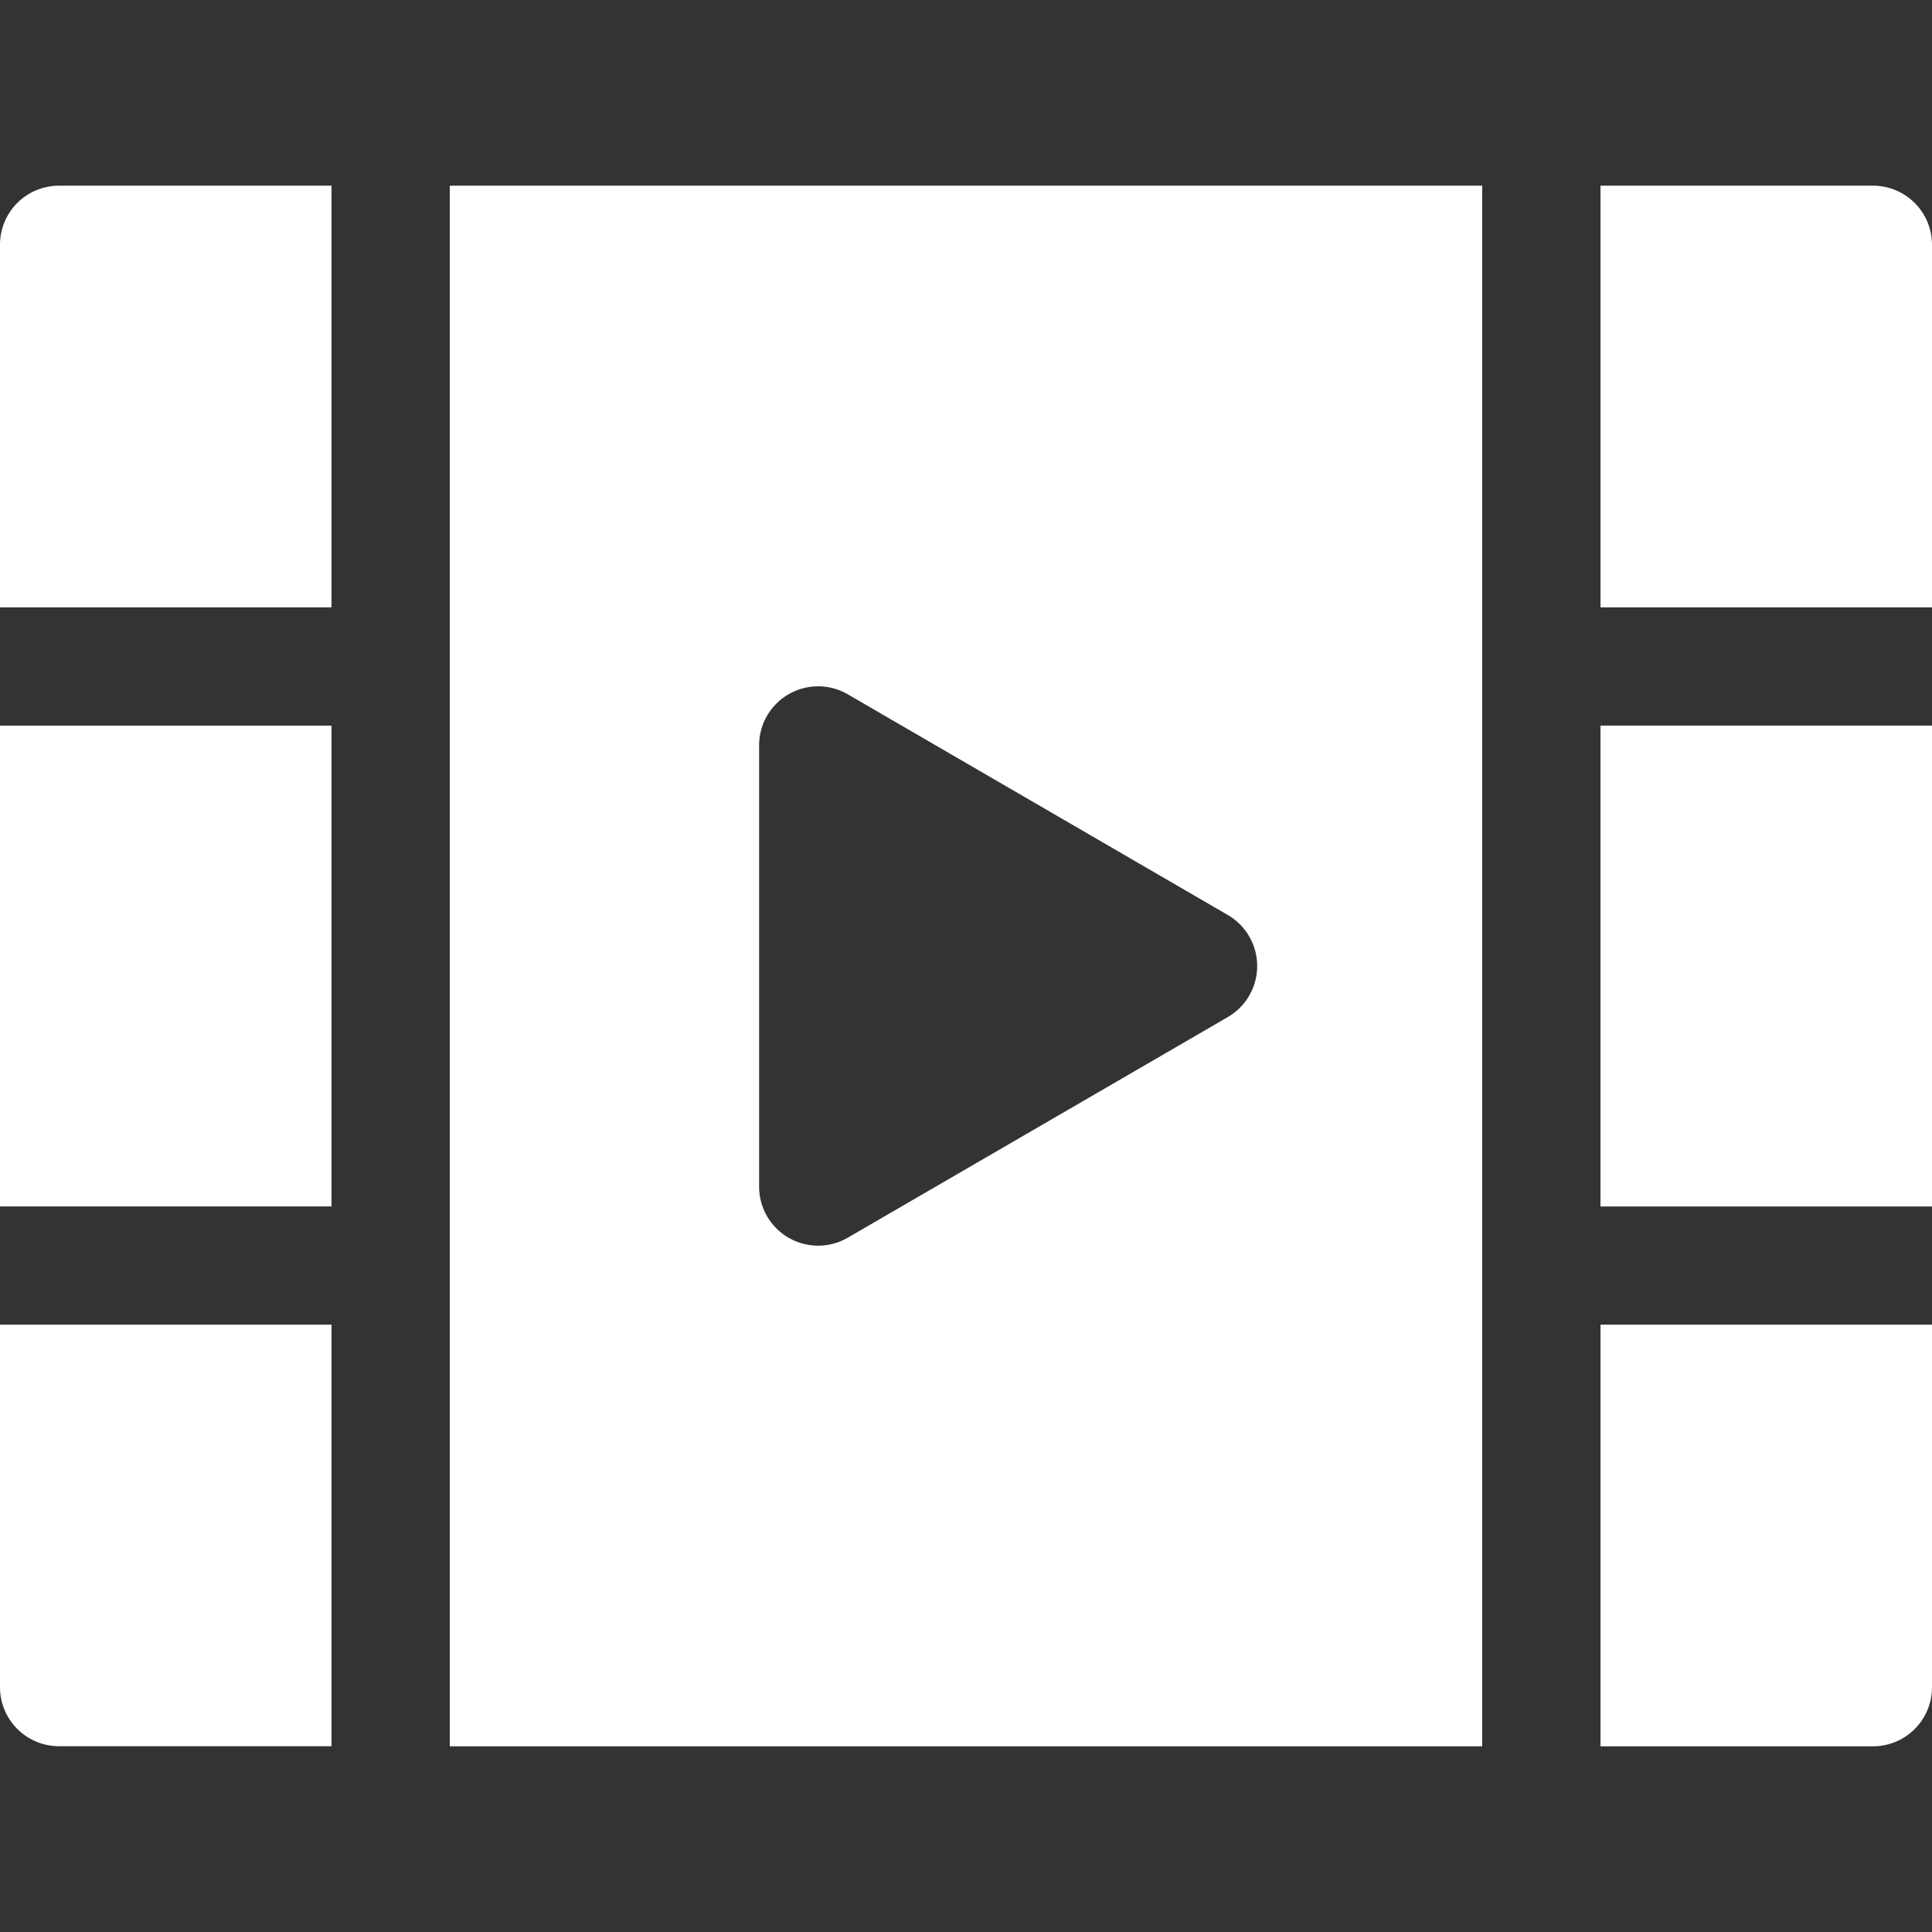 <svg xmlns="http://www.w3.org/2000/svg" xmlns:xlink="http://www.w3.org/1999/xlink" width="36" height="36" viewBox="0 0 36 36">
  <rect x="0" y="0" width="36" height="36" fill="#333333" stroke="none"/>
  <defs>
    <clipPath id="clip-path">
      <rect id="Rectangle_1568" data-name="Rectangle 1568" width="36" height="36" transform="translate(98 6170)" fill="#fff" stroke="#707070" stroke-width="1"/>
    </clipPath>
  </defs>
  <g id="Mask_Group_305" data-name="Mask Group 305" transform="translate(-98 -6170)" clip-path="url(#clip-path)">
    <g id="video" transform="translate(98 6170)">
      <g id="SVGCleanerId_0">
        <g id="Group_2576" data-name="Group 2576">
          <rect id="Rectangle_1569" data-name="Rectangle 1569" width="6.177" height="8.959" transform="translate(29.823 13.521)" fill="#fff"/>
        </g>
      </g>
      <g id="Group_2578" data-name="Group 2578">
        <g id="Group_2577" data-name="Group 2577">
          <rect id="Rectangle_1570" data-name="Rectangle 1570" width="6.177" height="8.959" transform="translate(29.823 13.521)" fill="#fff"/>
        </g>
      </g>
      <g id="Group_2580" data-name="Group 2580">
        <g id="Group_2579" data-name="Group 2579">
          <path id="Path_827" data-name="Path 827" d="M34.9,3.46H29.823v7.857H36V4.562A1.1,1.1,0,0,0,34.9,3.46Z" fill="#fff"/>
        </g>
      </g>
      <g id="Group_2582" data-name="Group 2582">
        <g id="Group_2581" data-name="Group 2581">
          <path id="Path_828" data-name="Path 828" d="M29.823,24.683V32.54H34.9a1.1,1.1,0,0,0,1.1-1.1V24.683Z" fill="#fff"/>
        </g>
      </g>
      <g id="Group_2584" data-name="Group 2584">
        <g id="Group_2583" data-name="Group 2583">
          <path id="Path_829" data-name="Path 829" d="M8.381,3.46V32.54H27.619V3.46ZM22.876,18.953,15.8,23.061a1.1,1.1,0,0,1-1.655-.953V13.892a1.1,1.1,0,0,1,1.655-.953l7.074,4.108A1.1,1.1,0,0,1,22.876,18.953Z" fill="#fff"/>
        </g>
      </g>
      <g id="Group_2586" data-name="Group 2586">
        <g id="Group_2585" data-name="Group 2585">
          <rect id="Rectangle_1571" data-name="Rectangle 1571" width="6.177" height="8.959" transform="translate(0 13.521)" fill="#fff"/>
        </g>
      </g>
      <g id="Group_2588" data-name="Group 2588">
        <g id="Group_2587" data-name="Group 2587">
          <path id="Path_830" data-name="Path 830" d="M1.1,3.46A1.1,1.1,0,0,0,0,4.562v6.755H6.177V3.46Z" fill="#fff"/>
        </g>
      </g>
      <g id="Group_2590" data-name="Group 2590">
        <g id="Group_2589" data-name="Group 2589">
          <path id="Path_831" data-name="Path 831" d="M0,24.683v6.755a1.1,1.1,0,0,0,1.1,1.1H6.177V24.683Z" fill="#fff"/>
        </g>
      </g>
    </g>
  </g>
</svg>
